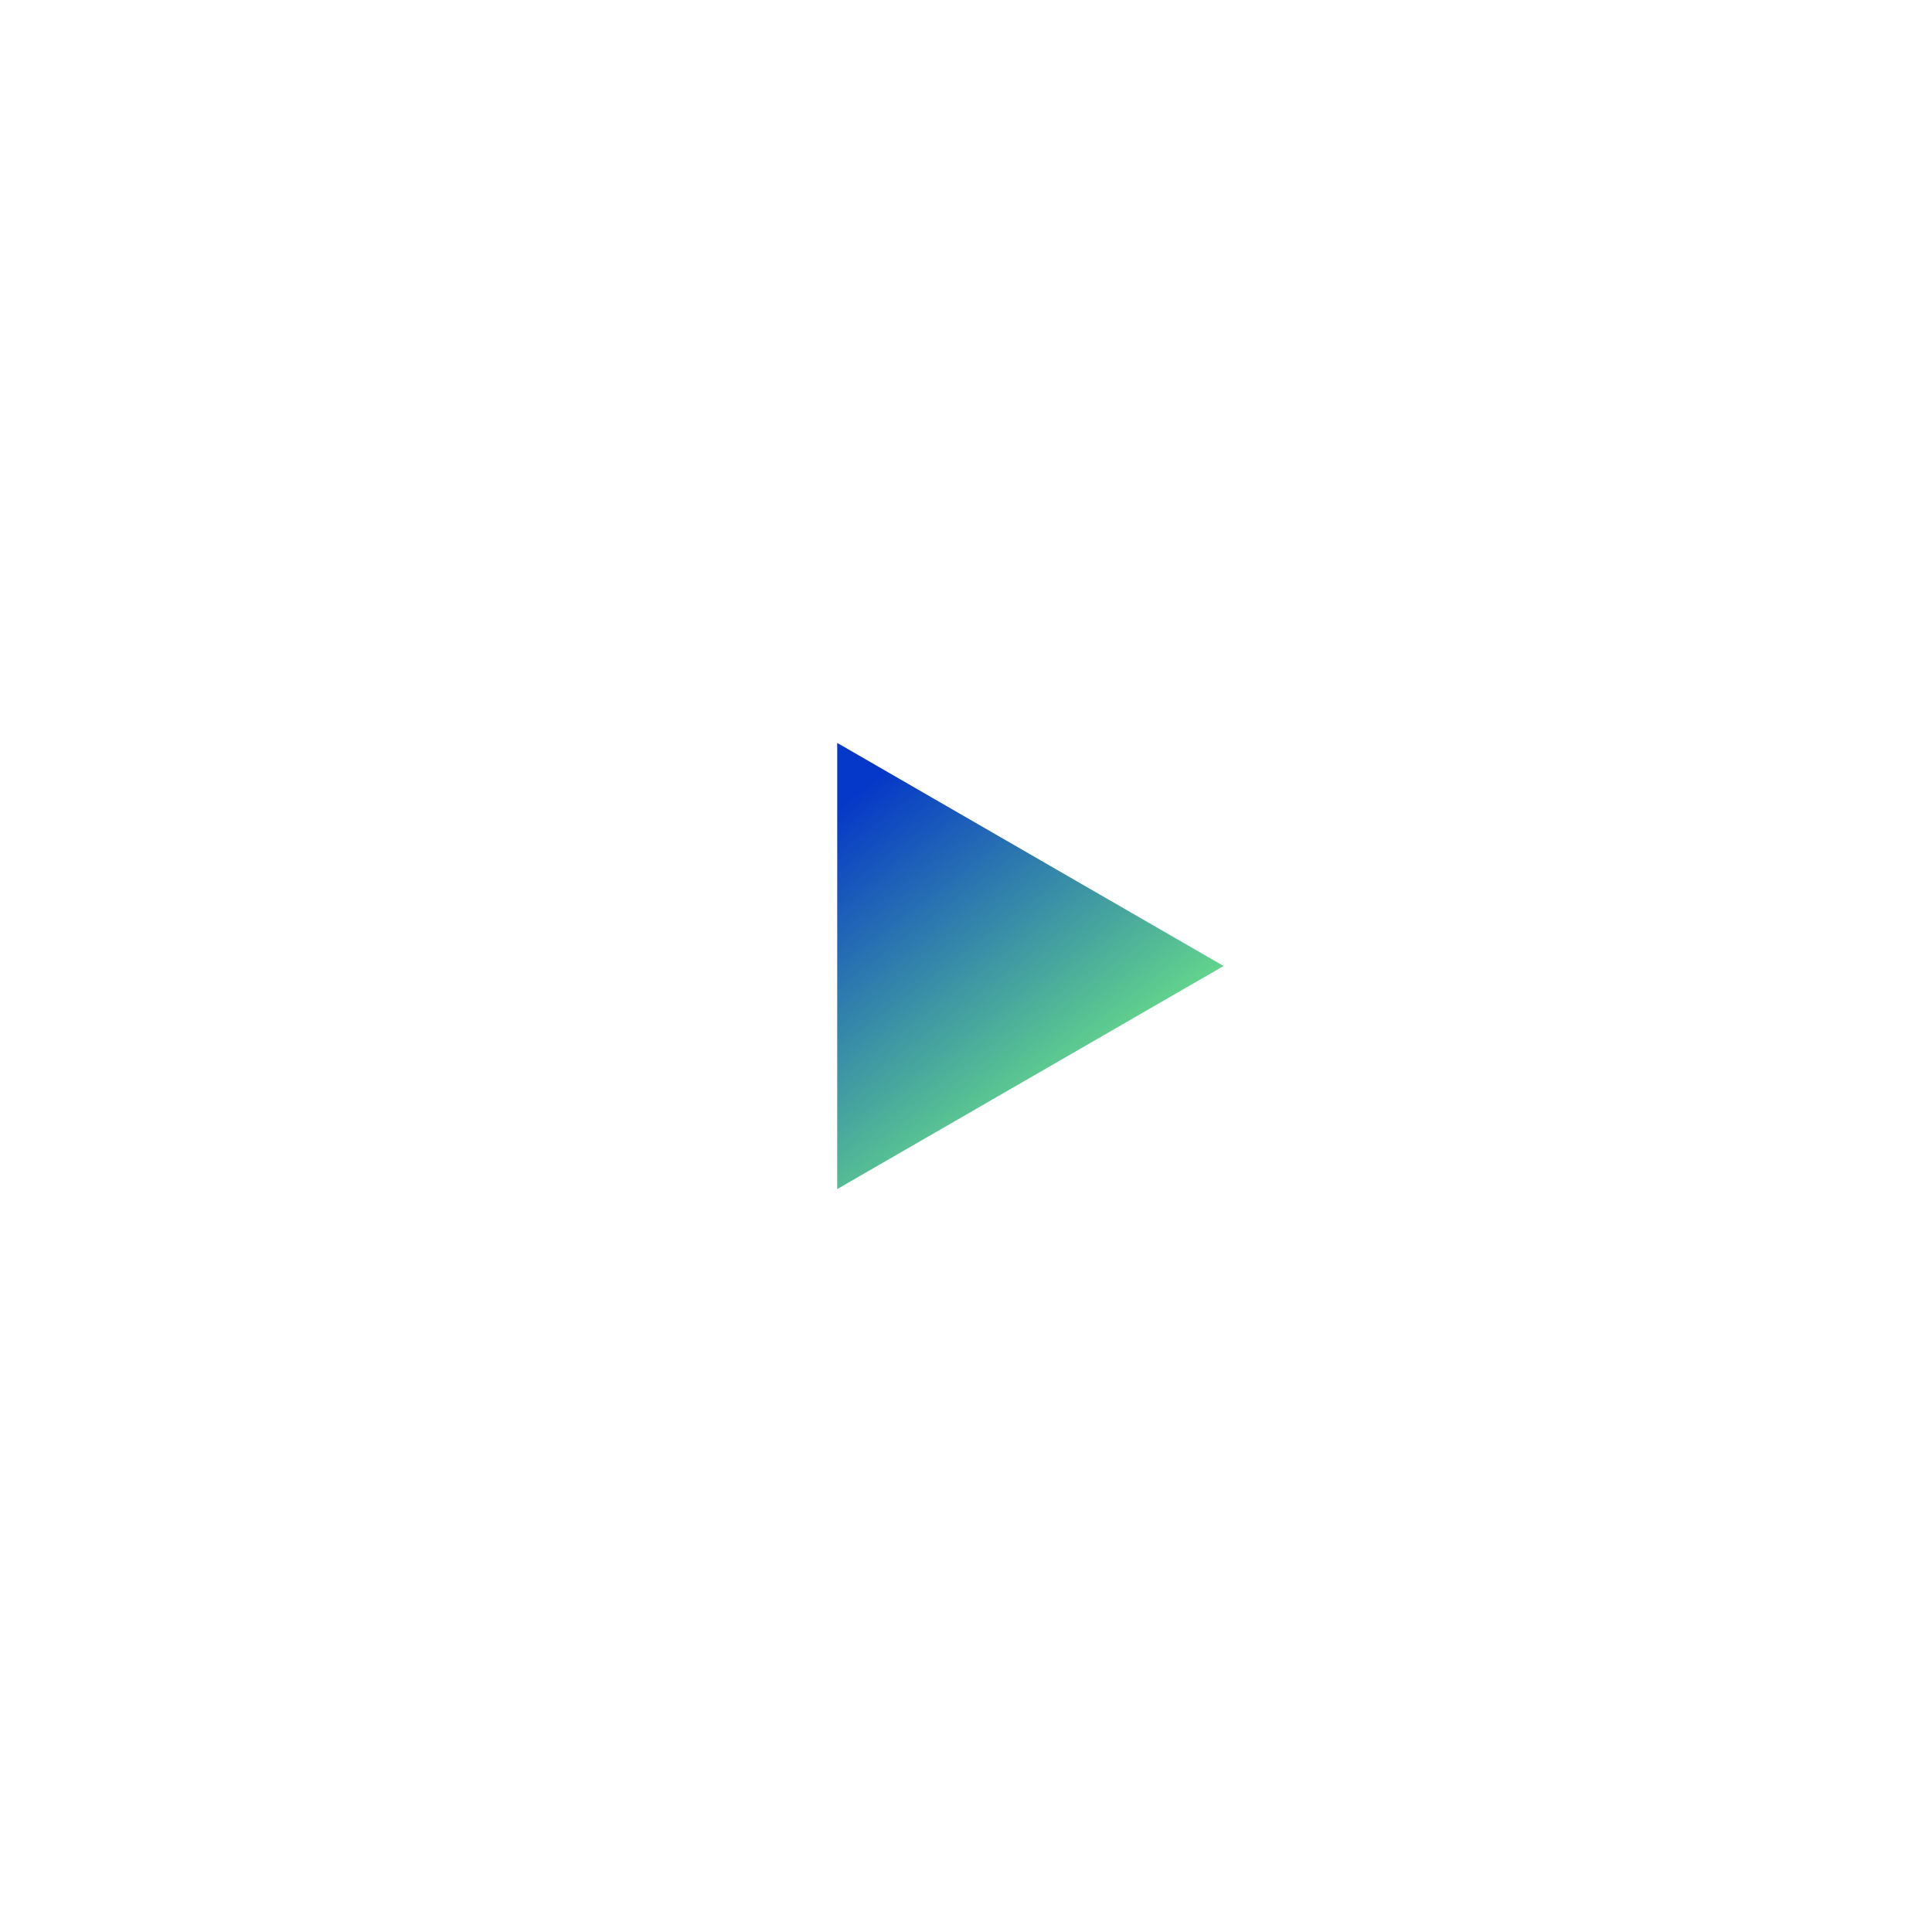 <?xml version="1.0" encoding="UTF-8"?> <svg xmlns="http://www.w3.org/2000/svg" width="150" height="150" viewBox="0 0 150 150" fill="none"><g filter="url(#filter0_b_82_414)"><circle cx="75" cy="75" r="75" fill="white" fill-opacity="0.3"></circle><circle cx="75" cy="75" r="74.5" stroke="white" stroke-opacity="0.1"></circle></g><circle cx="75" cy="75" r="62" fill="white"></circle><path d="M95 75L65 92.32L65 57.679L95 75Z" fill="url(#paint0_linear_82_414)"></path><defs><filter id="filter0_b_82_414" x="-10" y="-10" width="170" height="170" filterUnits="userSpaceOnUse" color-interpolation-filters="sRGB"><feFlood flood-opacity="0" result="BackgroundImageFix"></feFlood><feGaussianBlur in="BackgroundImageFix" stdDeviation="5"></feGaussianBlur><feComposite in2="SourceAlpha" operator="in" result="effect1_backgroundBlur_82_414"></feComposite><feBlend mode="normal" in="SourceGraphic" in2="effect1_backgroundBlur_82_414" result="shape"></feBlend></filter><linearGradient id="paint0_linear_82_414" x1="75" y1="55" x2="96.5" y2="83.5" gradientUnits="userSpaceOnUse"><stop stop-color="#0537C8"></stop><stop offset="1" stop-color="#7CFF7C"></stop></linearGradient></defs></svg> 